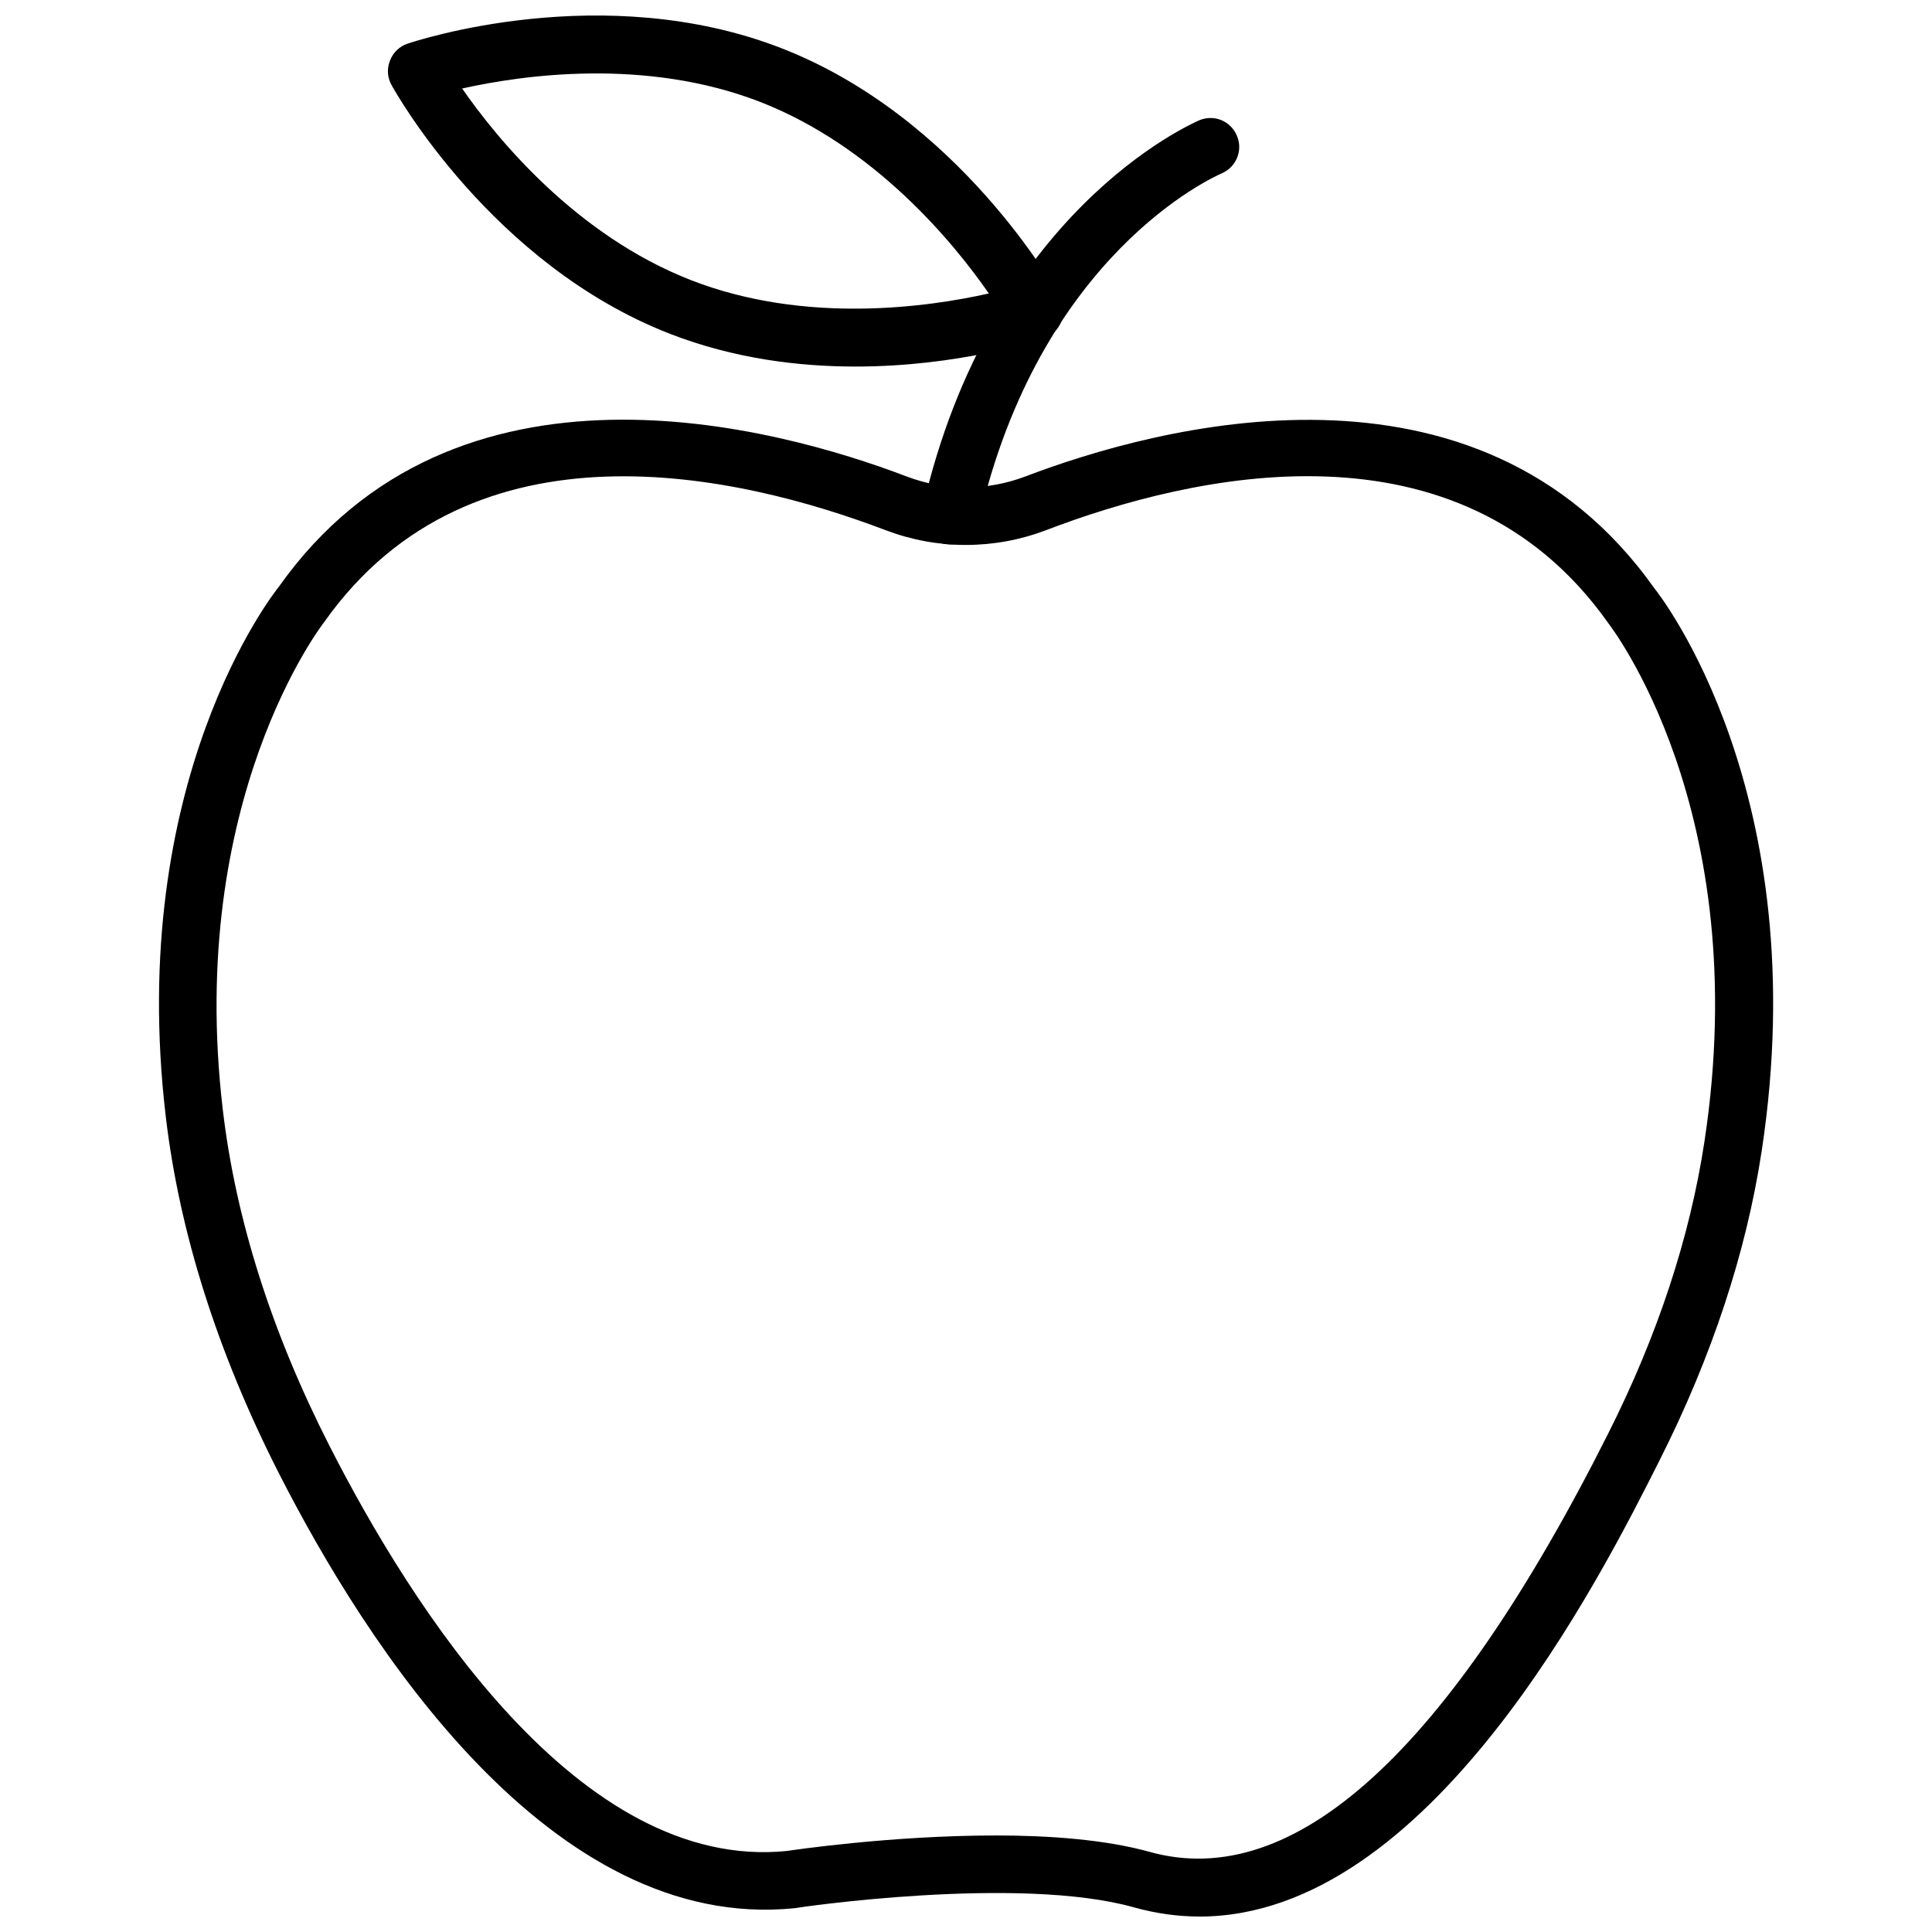 <?xml version="1.0" encoding="UTF-8"?>
<!-- Uploaded to: SVG Repo, www.svgrepo.com, Generator: SVG Repo Mixer Tools -->
<svg width="800px" height="800px" version="1.1" viewBox="144 144 512 512" xmlns="http://www.w3.org/2000/svg">
 <defs>
  <clipPath id="b">
   <path d="m186 255h428v396.9h-428z"/>
  </clipPath>
  <clipPath id="a">
   <path d="m246 148.09h180v93.906h-180z"/>
  </clipPath>
 </defs>
 <g clip-path="url(#b)">
  <path d="m461.87 651.9c-5.668 0-11.492-0.789-17.398-2.441-30.621-8.582-89.27 0.078-89.898 0.234-64.629 6.535-113.44-69.59-136.82-115.56-16.133-31.797-26.211-63.523-29.832-94.301-10.469-88.797 28.34-138.31 29.992-140.36 46.602-65.809 131.86-42.352 166.34-29.207 10.156 3.856 21.332 3.856 31.488 0 34.48-13.145 119.73-36.605 166.65 29.598 1.496 1.812 42.824 54.555 28.496 149.02-4.094 27-13.227 54.633-27.078 82.105-15.746 31.258-60.934 120.92-121.94 120.92zm-54.156-21.488c14.484 0 29.207 1.102 40.855 4.328 38.336 10.785 79.191-26.527 121.54-110.68 13.145-26.055 21.727-52.113 25.586-77.539 13.383-87.852-25.191-136.97-25.586-137.52-39.516-55.812-110.29-39.281-148.94-24.48-13.699 5.195-28.734 5.195-42.43 0-38.652-14.719-109.42-31.25-148.7 24.168-0.629 0.789-36.684 47.312-27 129.34 3.387 28.969 12.91 58.961 28.262 89.109 21.648 42.508 66.125 113.04 121.31 107.38 1.492-0.238 27.707-4.094 55.102-4.094z"/>
 </g>
 <path d="m395.91 288.29c-0.551 0-1.102-0.078-1.73-0.156-4.094-0.945-6.691-5.039-5.746-9.133 18.027-78.957 71.164-102.1 73.367-103.12 3.938-1.652 8.344 0.156 9.996 4.094 1.652 3.856-0.156 8.344-4.094 9.996-1.969 0.867-48.254 21.41-64.395 92.418-0.707 3.469-3.856 5.906-7.398 5.906z"/>
 <g clip-path="url(#a)">
  <path d="m370.71 241.14c-15.191 0-32.273-2.125-49.121-8.66-47.23-18.344-72.816-64.078-73.84-65.969-1.102-1.969-1.258-4.328-0.395-6.453 0.789-2.125 2.519-3.777 4.644-4.488 2.125-0.707 51.797-17.16 99.031 1.18 47.23 18.344 72.816 64.078 73.84 65.969 1.102 1.969 1.258 4.328 0.395 6.453-0.789 2.125-2.519 3.777-4.644 4.488-1.34 0.477-22.438 7.481-49.91 7.481zm-104.23-73.684c9.211 13.305 30.148 38.887 60.613 50.773 30.465 11.887 63.211 7.086 78.957 3.543-9.211-13.305-30.148-38.887-60.613-50.773-30.465-11.809-63.133-7.082-78.957-3.543z"/>
 </g>
</svg>